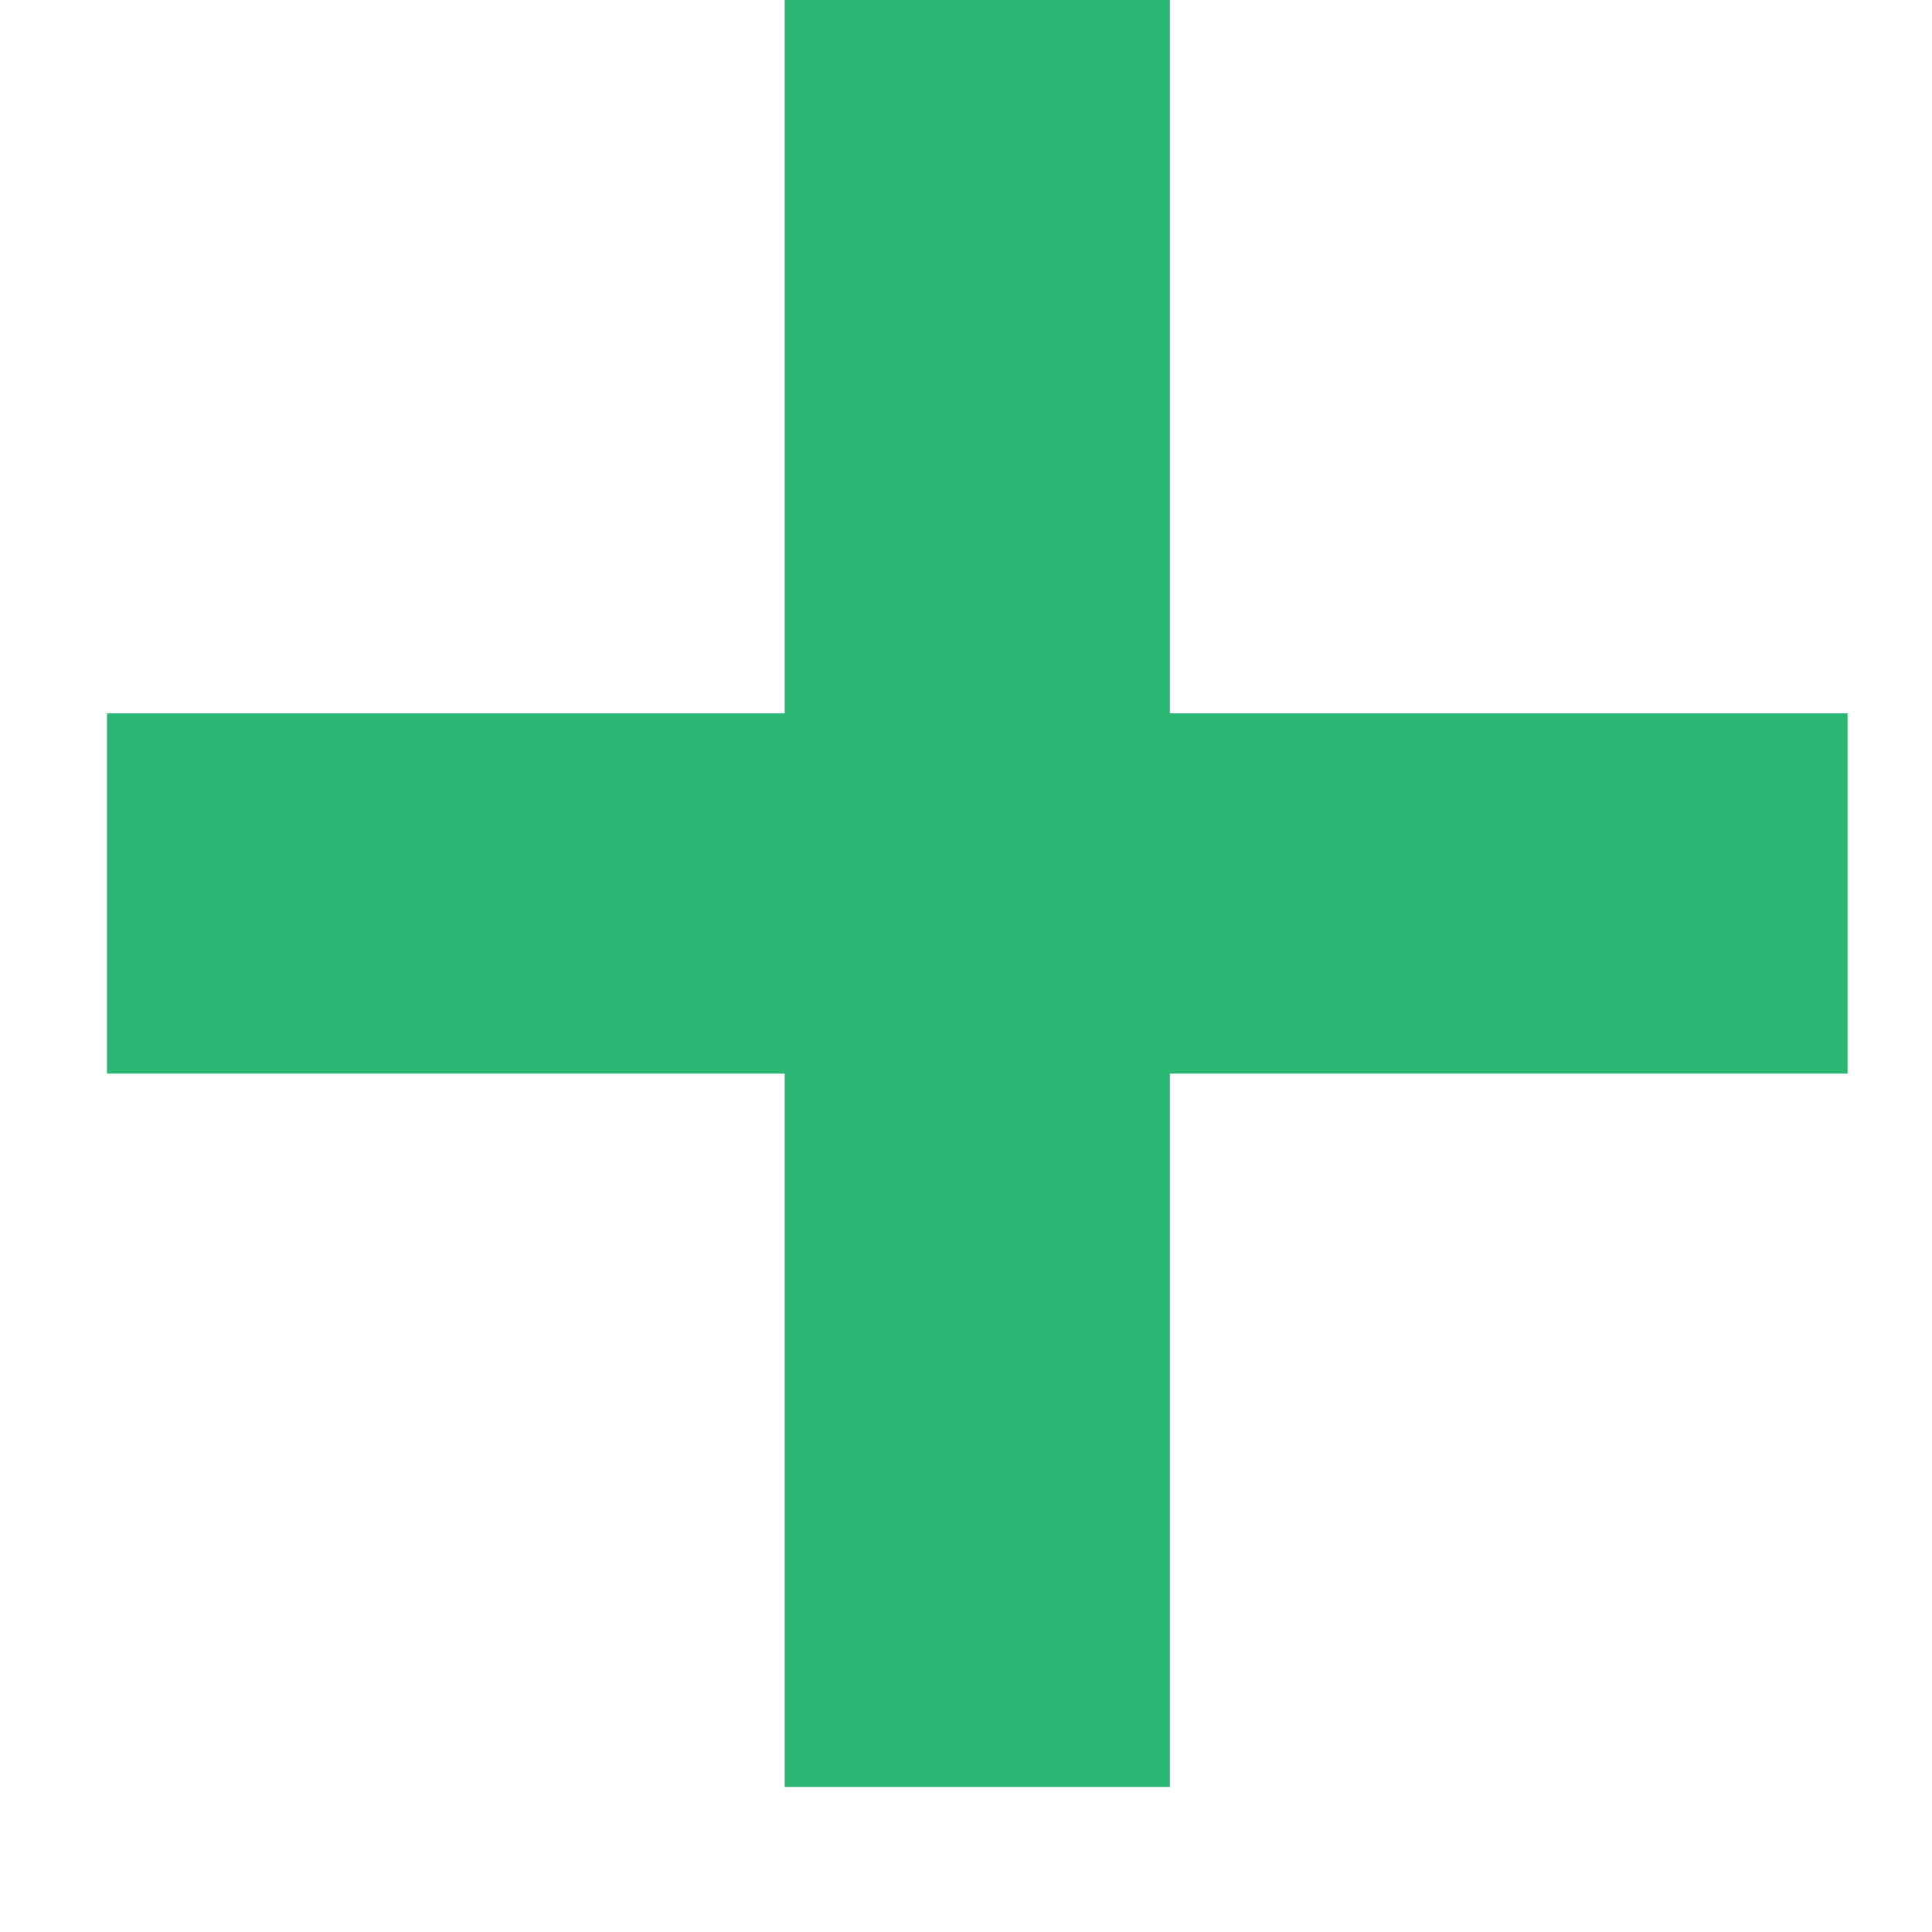 <svg width="13" height="13" viewBox="0 0 13 13" fill="none" xmlns="http://www.w3.org/2000/svg">
<path d="M0.72 7.224V4.8H5.28V0H7.872V4.8H12.432V7.224H7.872V12.024H5.28V7.224H0.72Z" fill="#2BB673"/>
</svg>
